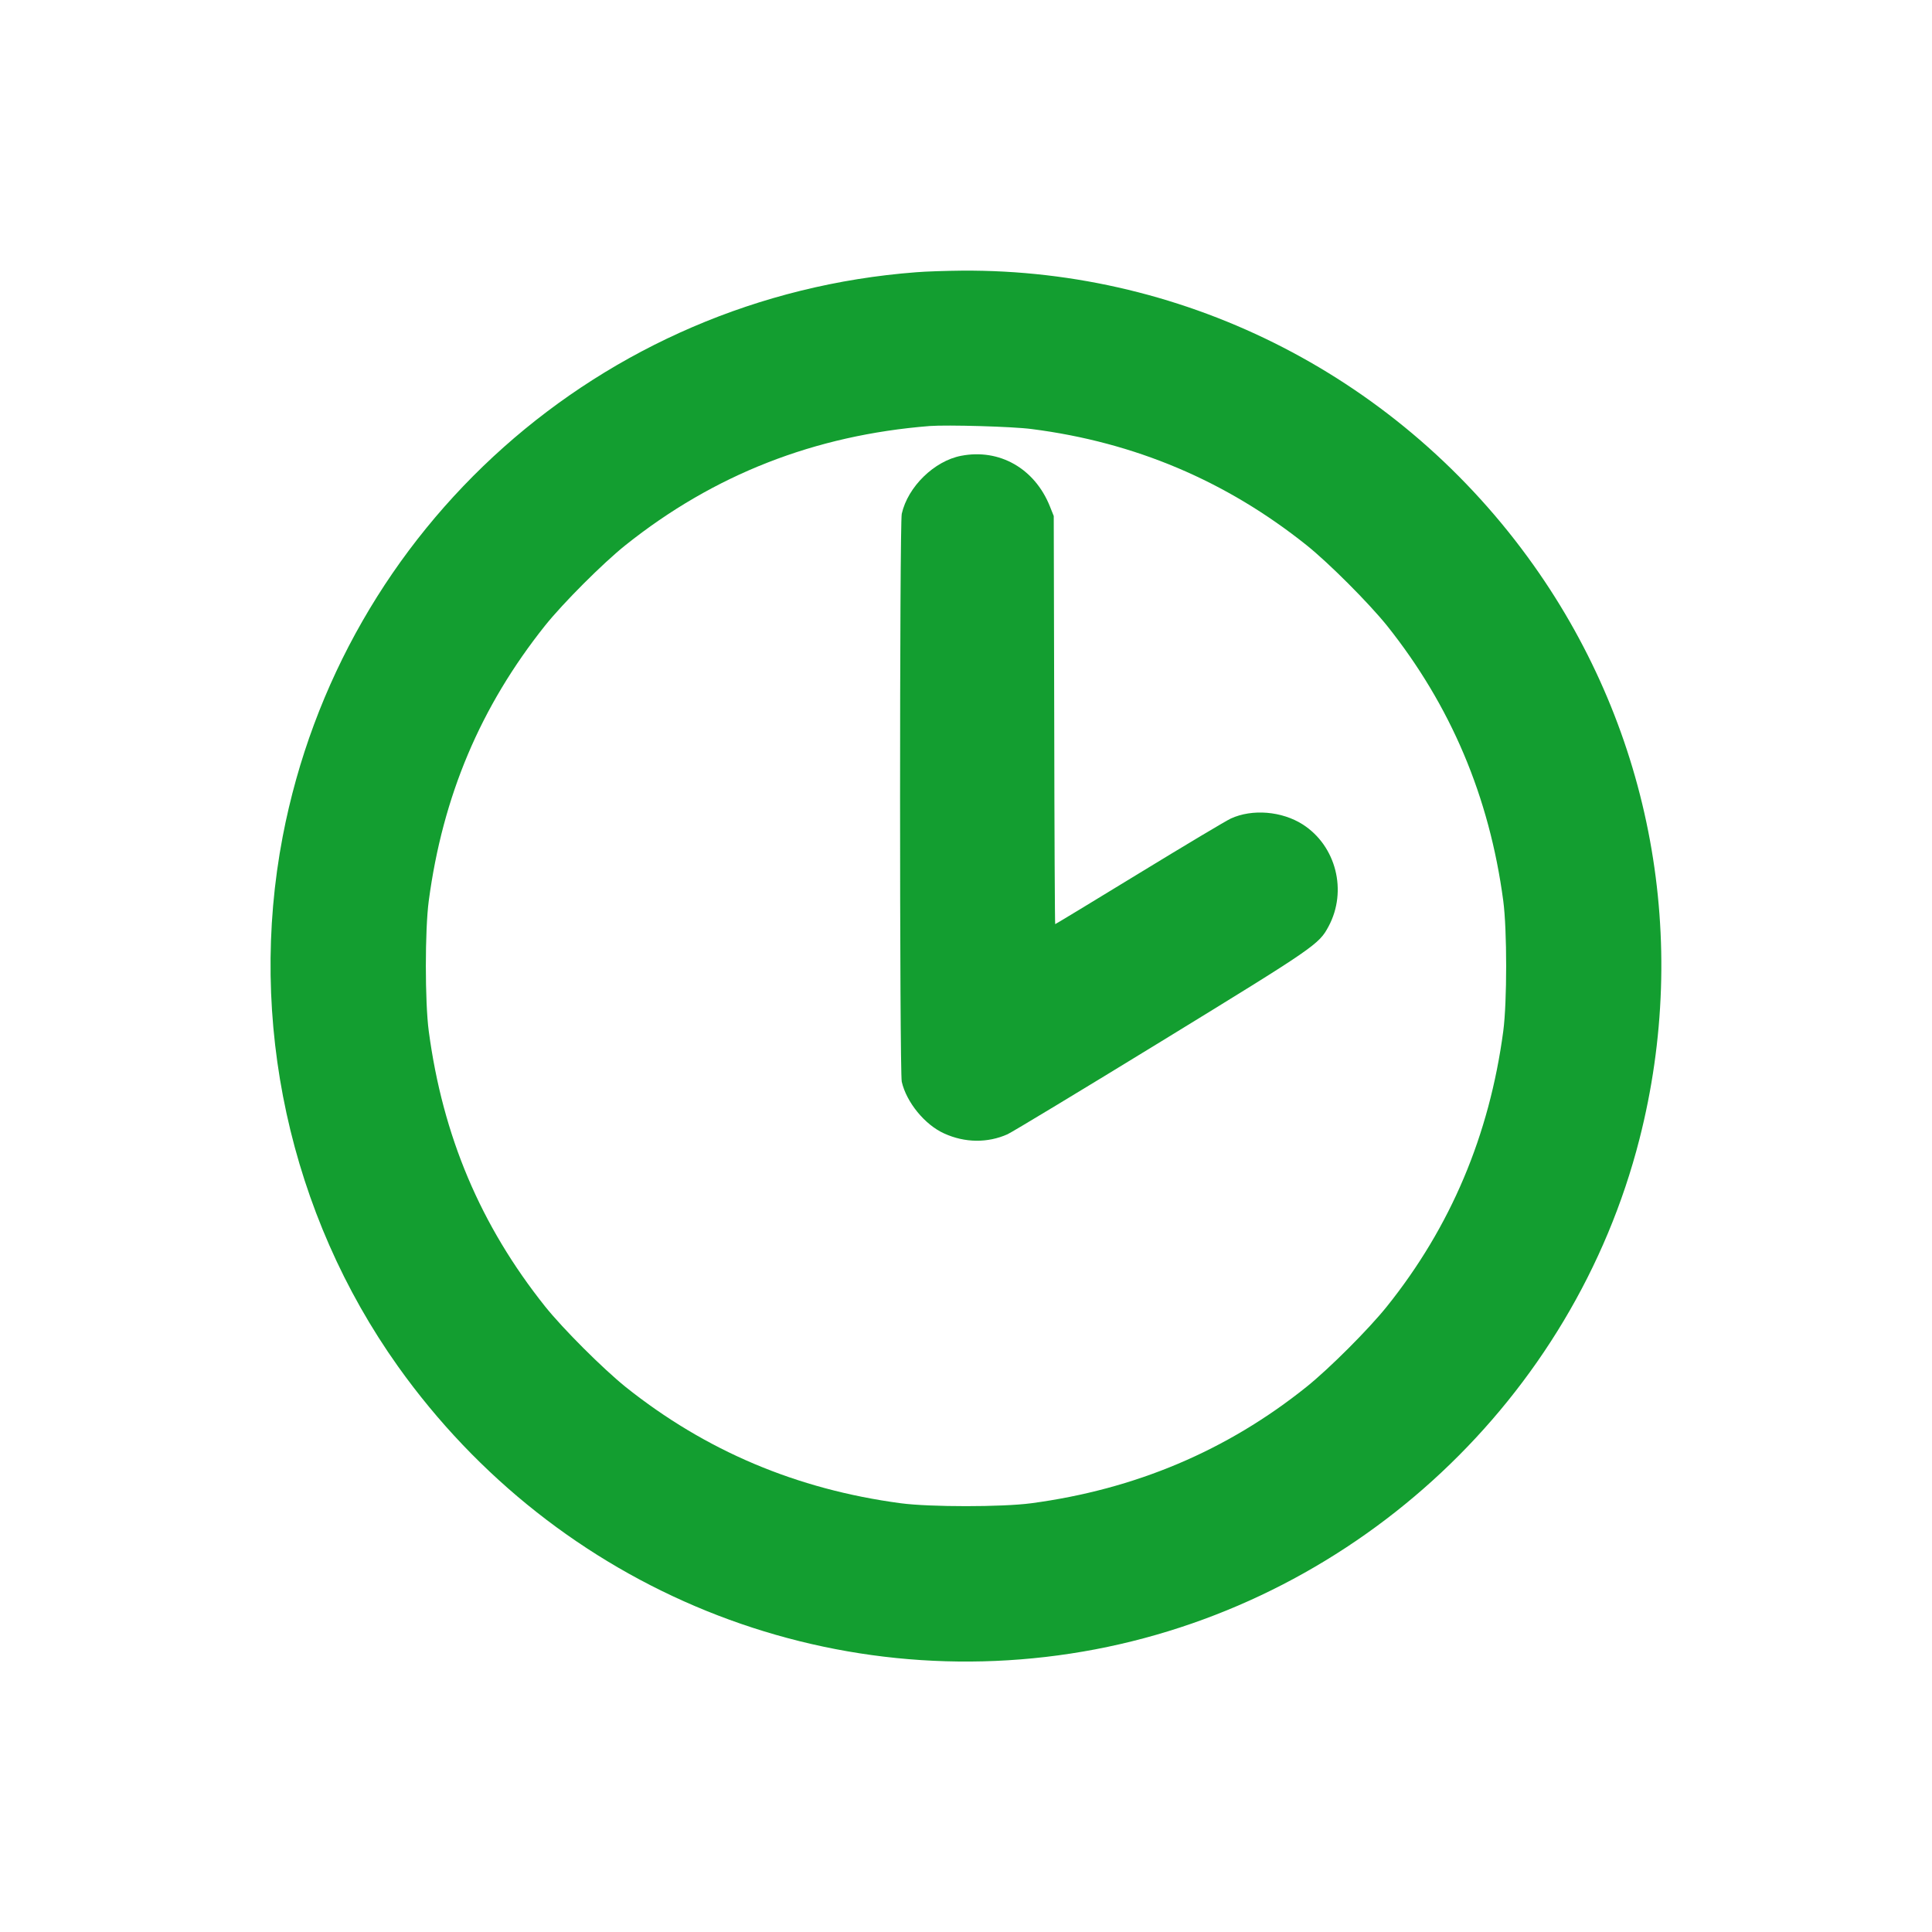 <?xml version="1.0" standalone="no"?>
<!DOCTYPE svg PUBLIC "-//W3C//DTD SVG 20010904//EN"
 "http://www.w3.org/TR/2001/REC-SVG-20010904/DTD/svg10.dtd">
<svg version="1.0" xmlns="http://www.w3.org/2000/svg"
 width="54px" height="54px" viewBox="0 0 1200 960"
 preserveAspectRatio="xMidYMid meet">

<g transform="translate(0,960) scale(0.1,-0.1)"
fill="#139e30" stroke="none">
<path d="M5690 9109 c-1956 -149 -3565 -1582 -3934 -3504 -219 -1144 43 -2346
716 -3292 991 -1391 2674 -2073 4333 -1757 1636 313 2968 1562 3378 3169 315
1235 77 2528 -656 3562 -822 1160 -2146 1842 -3552 1832 -99 -1 -227 -5 -285
-10z m719 -974 c639 -82 1205 -321 1706 -721 141 -113 385 -358 499 -499 397
-497 637 -1064 723 -1710 24 -182 24 -628 0 -810 -86 -645 -326 -1215 -723
-1710 -113 -141 -358 -386 -499 -499 -495 -397 -1065 -637 -1710 -723 -182
-24 -628 -24 -810 0 -646 86 -1213 326 -1710 723 -141 114 -386 358 -499 499
-401 503 -636 1058 -723 1711 -24 180 -24 628 0 808 87 653 322 1208 723 1711
113 141 358 386 499 499 549 438 1174 683 1890 740 108 8 515 -3 634 -19z"/>
<path d="M5970 7969 c-167 -32 -331 -192 -369 -360 -14 -61 -14 -3467 0 -3528
29 -127 143 -267 263 -321 129 -59 271 -60 394 -5 30 14 459 273 955 577 959
588 979 602 1039 714 118 220 47 500 -160 633 -130 83 -314 98 -447 37 -27
-12 -283 -165 -568 -339 -286 -175 -521 -317 -523 -317 -2 0 -5 570 -6 1268
l-3 1267 -24 60 c-94 235 -313 360 -551 314z"/>
</g>
</svg>
